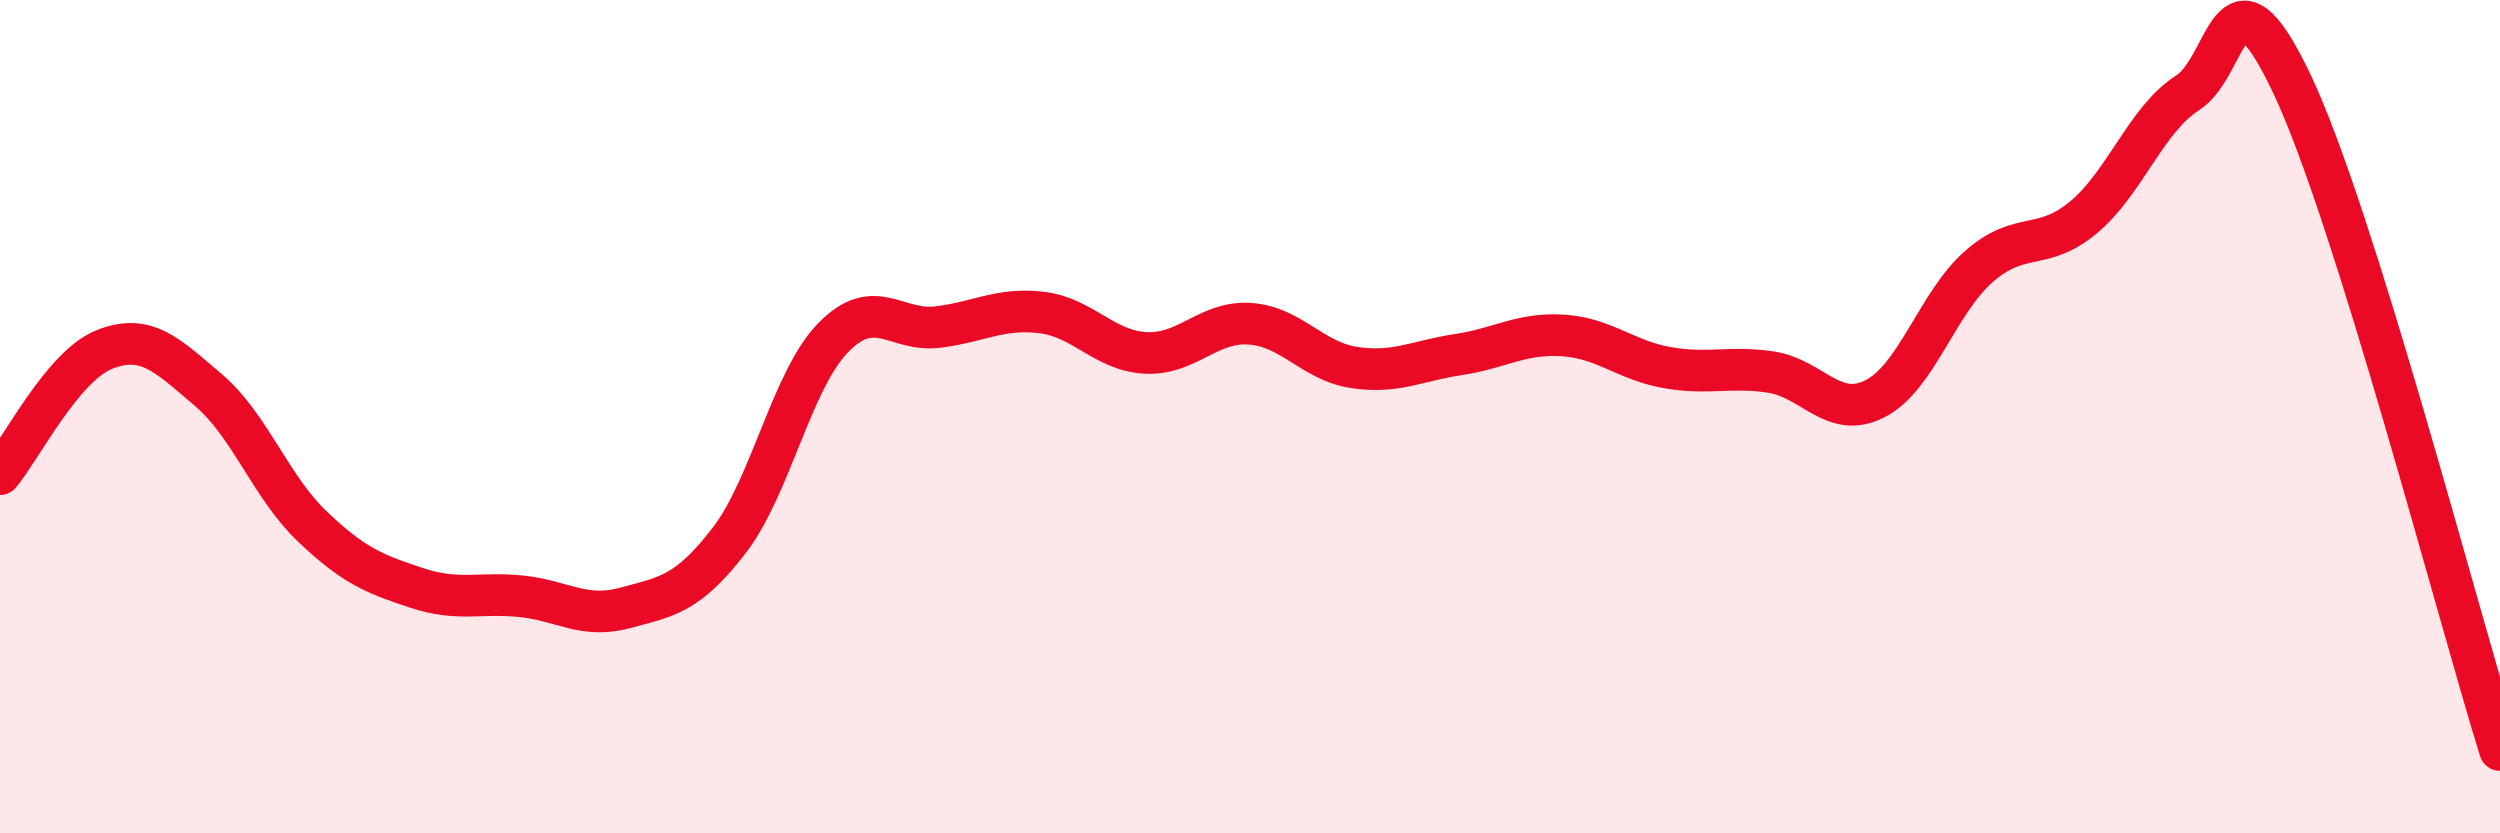 
    <svg width="60" height="20" viewBox="0 0 60 20" xmlns="http://www.w3.org/2000/svg">
      <path
        d="M 0,11.38 C 0.5,10.78 1.5,8.79 2.5,8.39 C 3.5,7.99 4,8.51 5,9.36 C 6,10.21 6.5,11.69 7.5,12.64 C 8.5,13.59 9,13.78 10,14.11 C 11,14.44 11.5,14.21 12.5,14.31 C 13.5,14.41 14,14.86 15,14.59 C 16,14.32 16.5,14.27 17.5,12.97 C 18.5,11.67 19,9.12 20,8.1 C 21,7.08 21.5,7.97 22.5,7.85 C 23.5,7.73 24,7.38 25,7.5 C 26,7.62 26.5,8.42 27.5,8.47 C 28.5,8.52 29,7.7 30,7.77 C 31,7.84 31.5,8.67 32.5,8.82 C 33.5,8.97 34,8.66 35,8.51 C 36,8.36 36.5,7.99 37.5,8.05 C 38.5,8.11 39,8.64 40,8.82 C 41,9 41.5,8.78 42.5,8.93 C 43.5,9.08 44,10.08 45,9.57 C 46,9.06 46.5,7.26 47.5,6.39 C 48.5,5.52 49,6.05 50,5.22 C 51,4.39 51.5,2.87 52.5,2.23 C 53.5,1.59 53.5,-1.15 55,2 C 56.5,5.15 59,14.8 60,18L60 20L0 20Z"
        fill="#EB0A25"
        opacity="0.1"
        stroke-linecap="round"
        stroke-linejoin="round"
      />
      <path
        d="M 0,11.38 C 0.5,10.78 1.5,8.79 2.5,8.39 C 3.5,7.99 4,8.51 5,9.36 C 6,10.21 6.5,11.69 7.5,12.64 C 8.5,13.59 9,13.78 10,14.11 C 11,14.44 11.5,14.21 12.5,14.31 C 13.5,14.41 14,14.86 15,14.59 C 16,14.32 16.5,14.27 17.5,12.97 C 18.5,11.67 19,9.12 20,8.1 C 21,7.08 21.5,7.97 22.5,7.85 C 23.5,7.73 24,7.38 25,7.5 C 26,7.62 26.5,8.42 27.5,8.47 C 28.5,8.52 29,7.7 30,7.77 C 31,7.84 31.5,8.67 32.5,8.82 C 33.5,8.97 34,8.66 35,8.51 C 36,8.36 36.5,7.99 37.5,8.05 C 38.5,8.11 39,8.64 40,8.82 C 41,9 41.5,8.78 42.5,8.93 C 43.5,9.08 44,10.08 45,9.57 C 46,9.06 46.5,7.26 47.5,6.39 C 48.5,5.52 49,6.05 50,5.22 C 51,4.39 51.5,2.87 52.5,2.23 C 53.5,1.59 53.5,-1.15 55,2 C 56.5,5.15 59,14.8 60,18"
        stroke="#EB0A25"
        stroke-width="1"
        fill="none"
        stroke-linecap="round"
        stroke-linejoin="round"
      />
    </svg>
  